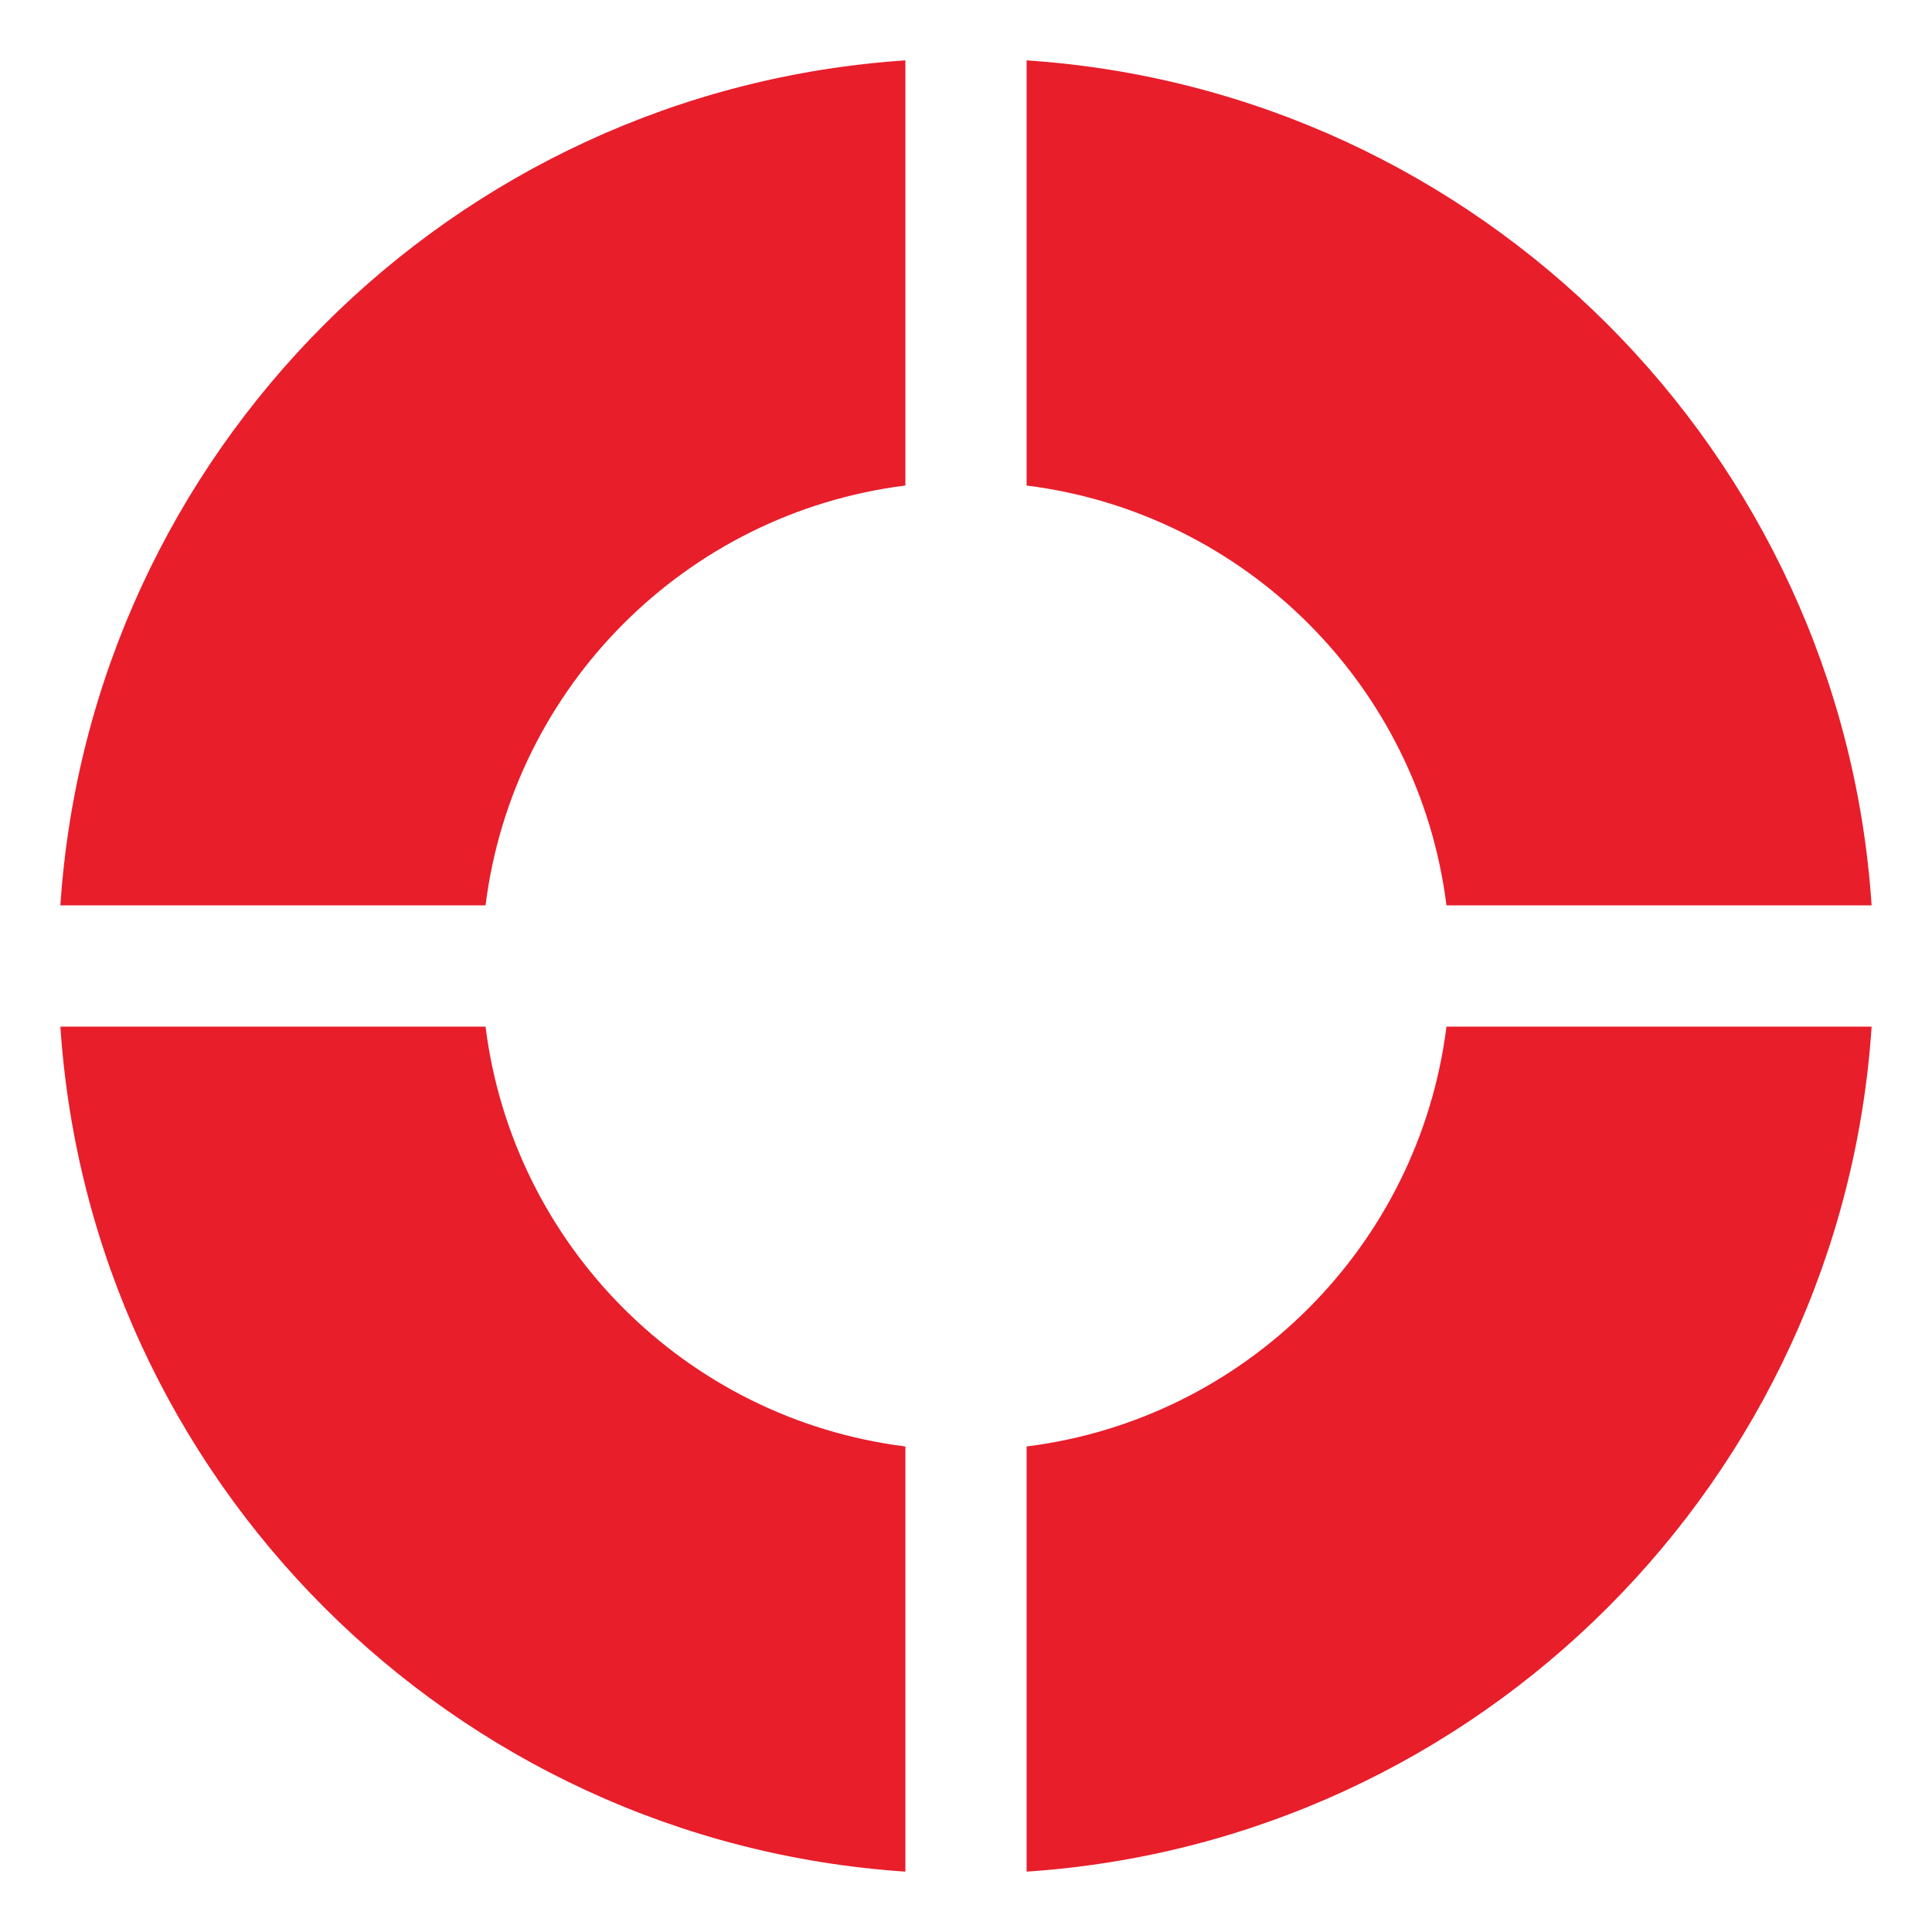 <?xml version="1.0" encoding="UTF-8"?>
<svg width="16px" height="16px" viewBox="0 0 16 16" version="1.1" xmlns="http://www.w3.org/2000/svg" xmlns:xlink="http://www.w3.org/1999/xlink">
    <title>1 Line/Business &amp; Finance/dollar coin</title>
    <g id="Acceso-a-Centro-de-Ayuda---Home---Desk" stroke="none" stroke-width="1" fill="none" fill-rule="evenodd">
        <g id="Acceso-a-Centro-de-Ayuda---Home---Desk-A" transform="translate(-1053, -11)">
            <g id="Group-27" transform="translate(1035, 0)">
                <g id="Group-10" transform="translate(18, 8)">
                    <g id="Page-1" transform="translate(0, 3)">
                        <polygon id="Fill-1" points="0 16 16 16 16 0 0 0"></polygon>
                        <g id="Group-10" transform="translate(0.5, 0.5)" fill="#E81E2B">
                            <path d="M8.002,3.521 C9.816,3.748 11.252,5.184 11.479,6.998 L15,6.998 C14.751,3.249 11.751,0.249 8.002,0 L8.002,3.521 Z" id="Fill-2"></path>
                            <path d="M11.479,8.002 C11.252,9.816 9.816,11.252 8.002,11.479 L8.002,15 C11.751,14.751 14.751,11.751 15,8.002 L11.479,8.002 Z" id="Fill-4"></path>
                            <path d="M3.521,6.998 C3.748,5.184 5.184,3.748 6.998,3.521 L6.998,-0 C3.249,0.249 0.249,3.249 0,6.998 L3.521,6.998 Z" id="Fill-6"></path>
                            <path d="M6.998,11.479 C5.184,11.252 3.748,9.816 3.521,8.002 L-0,8.002 C0.249,11.751 3.249,14.751 6.998,15 L6.998,11.479 Z" id="Fill-8"></path>
                        </g>
                    </g>
                </g>
            </g>
        </g>
    </g>
</svg>